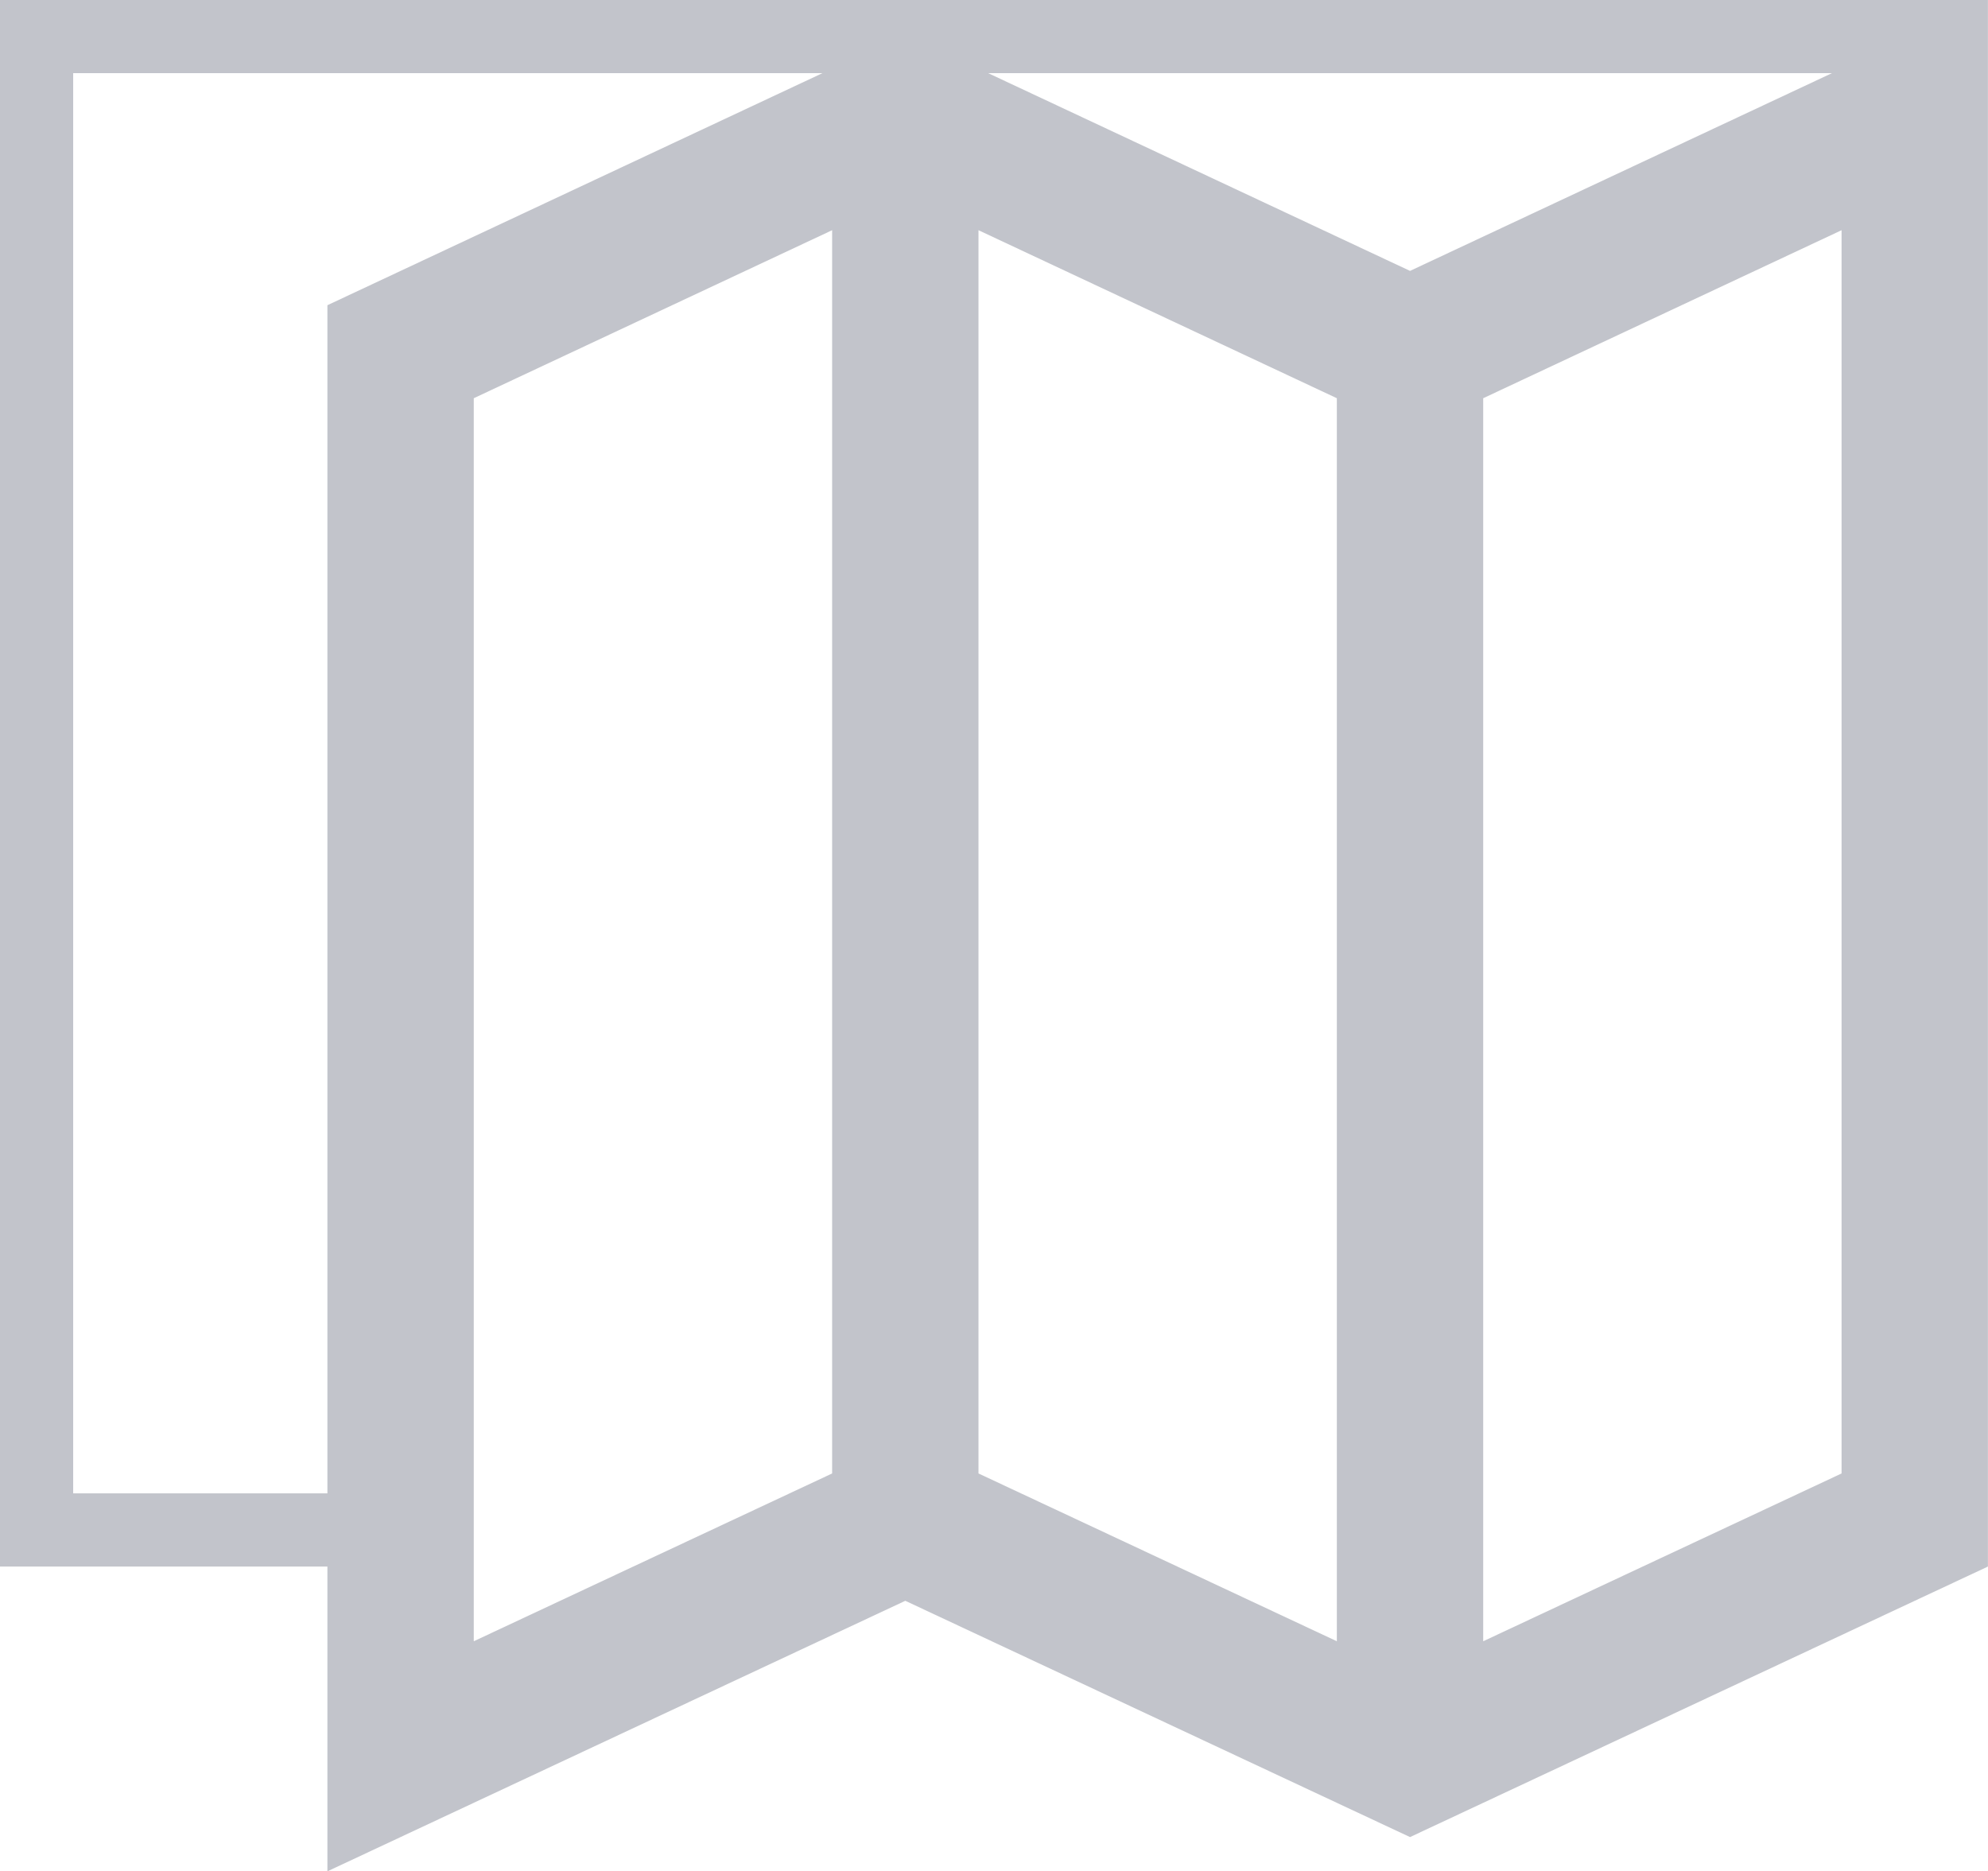 <?xml version="1.0" encoding="UTF-8"?> <svg xmlns="http://www.w3.org/2000/svg" id="Layer_1" data-name="Layer 1" width="27.166" height="25.573" viewBox="0 0 27.166 25.573"><defs><style>.cls-1{fill:#c2c4cb;}</style></defs><path class="cls-1" d="M0,0V21.408H4.474v4.165l7.897-3.697,5.897,2.761,1,.468,1-.468,6.897-3.229V0ZM20.268,5.442l4.897-2.296v16.99l-.581.272-2.136,1-2.18,1.021V5.442ZM13.504,1H25.033L19.268,3.702ZM13.371,3.146l4.897,2.296V22.429l-2.18-1.021-2.136-1-.581-.272ZM6.474,5.442,11.371,3.146v16.99l-.581.272-2.136,1-2.18,1.021V5.442ZM1,1H11.238L4.474,4.171V20.408H1Z"></path></svg> 